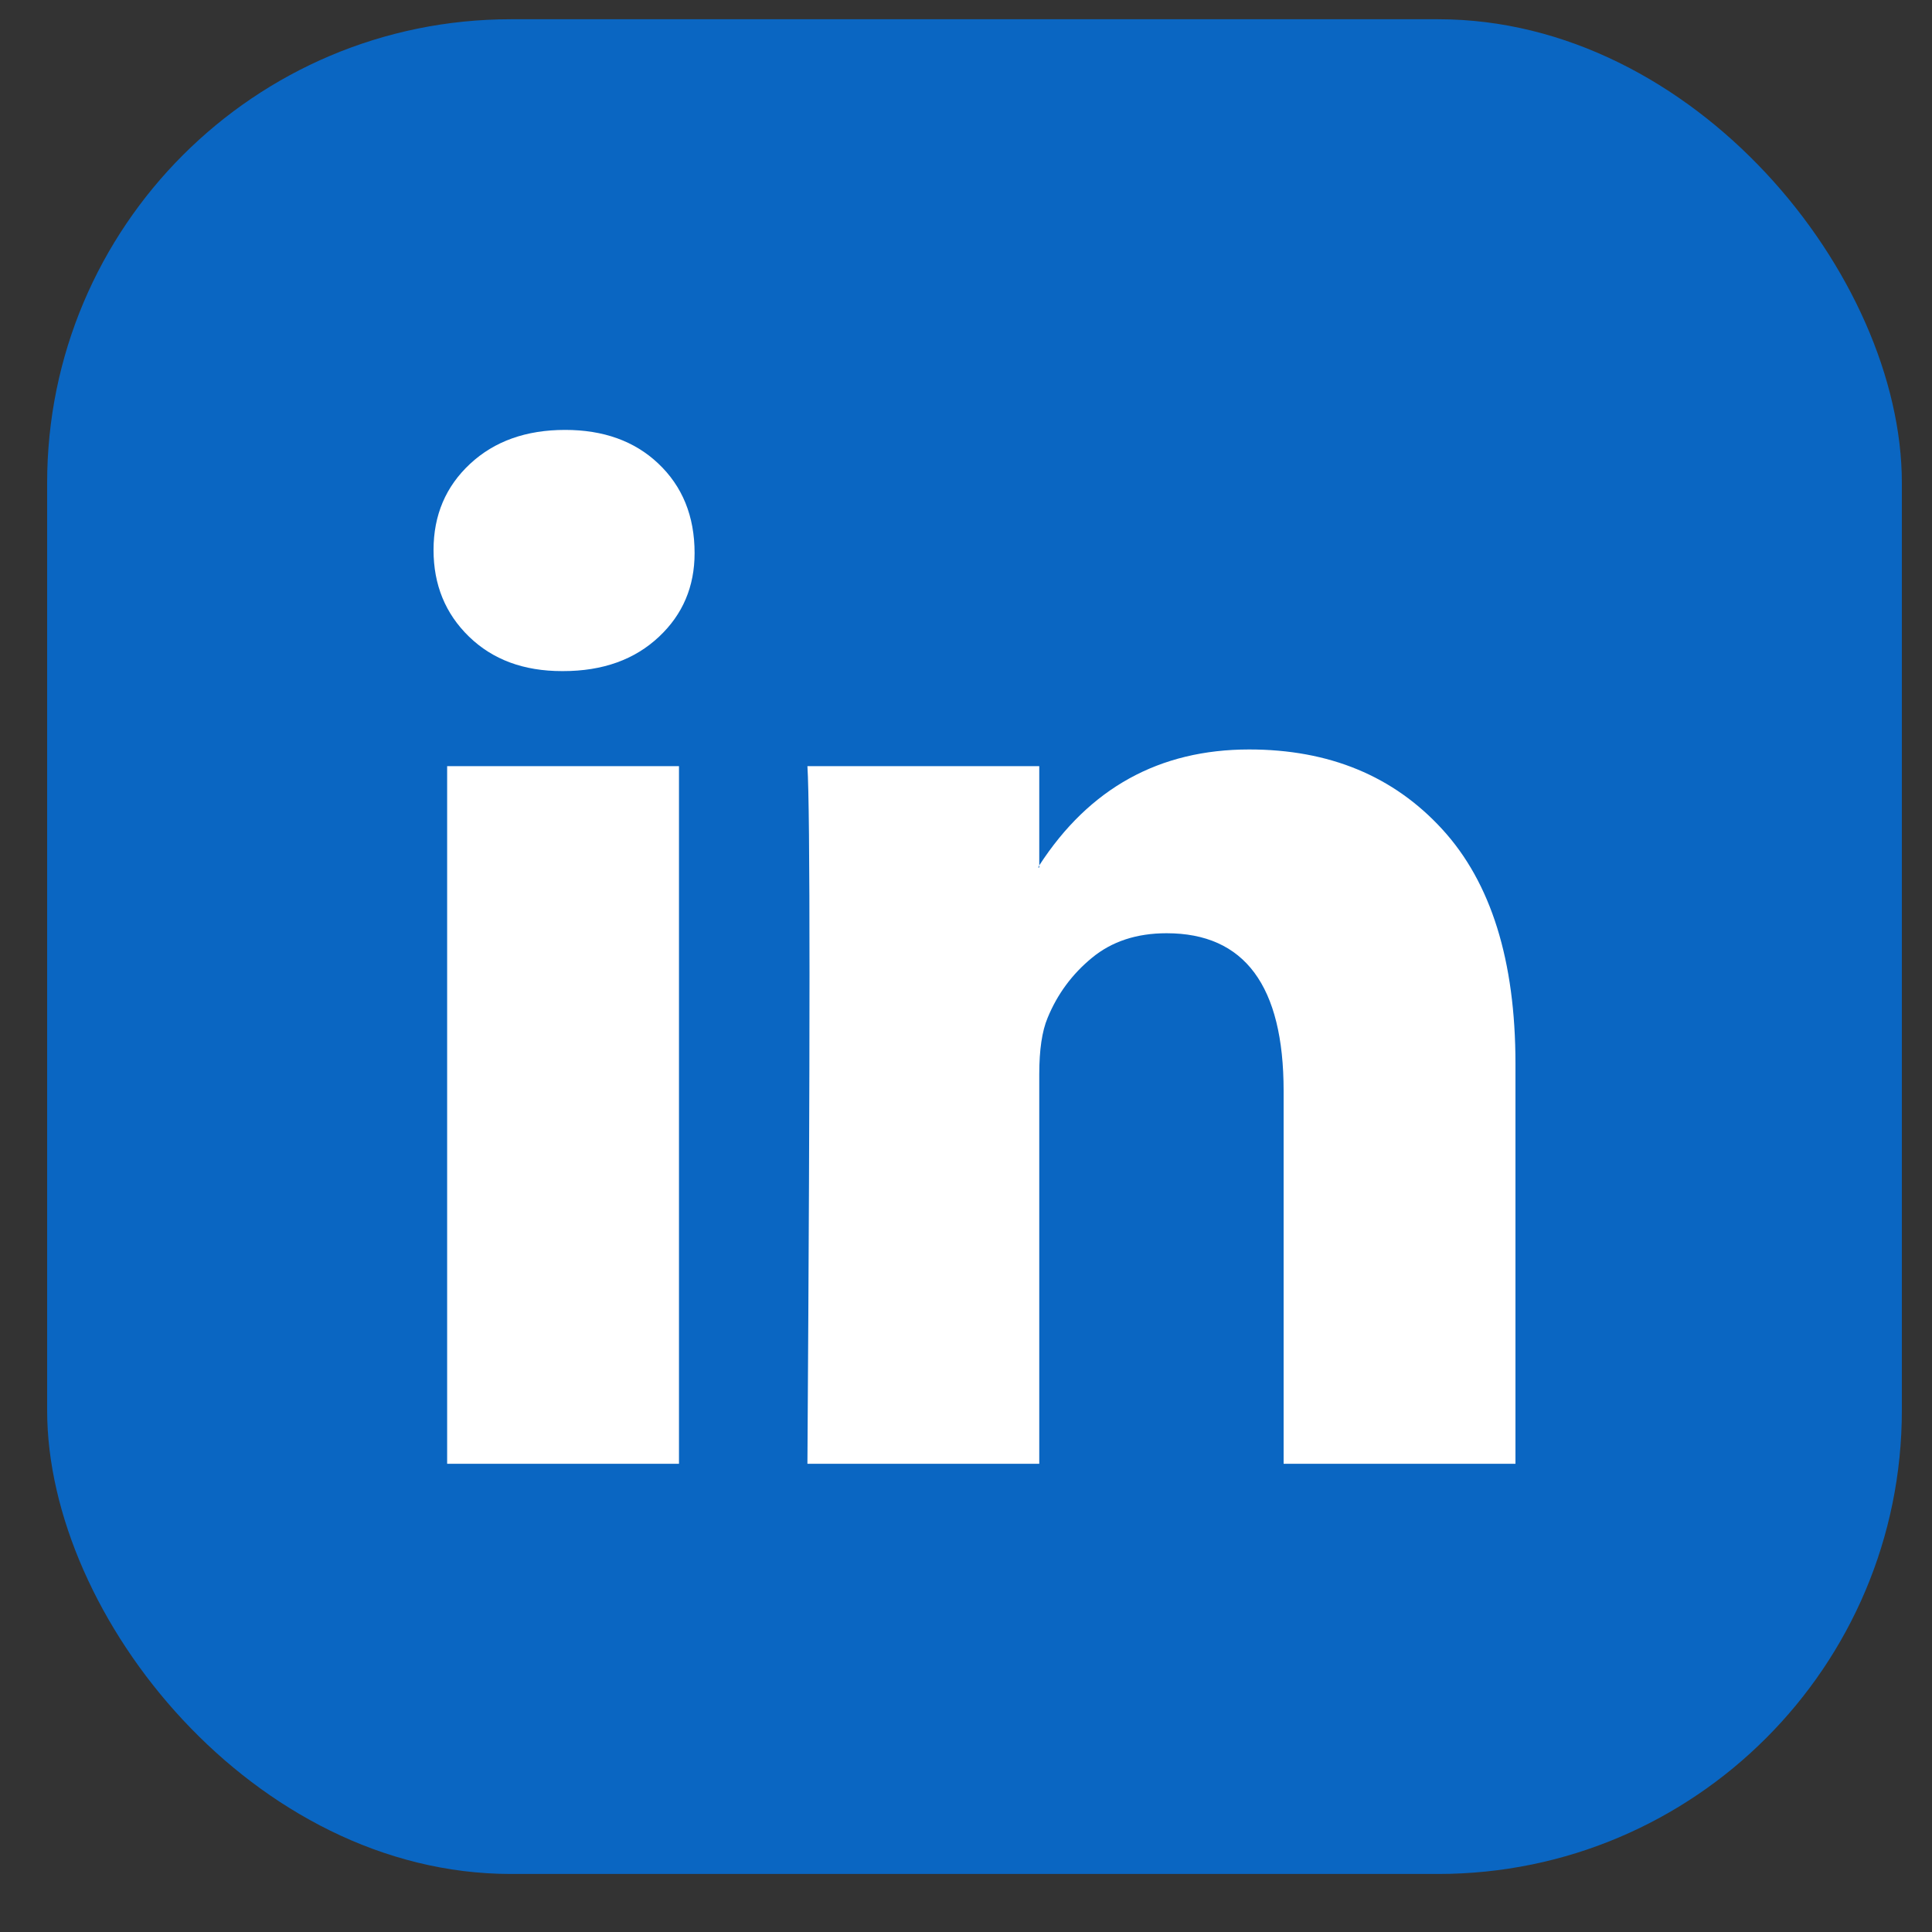 <svg width="25" height="25" viewBox="0 0 25 25" fill="none" xmlns="http://www.w3.org/2000/svg">
<rect x="0" y="0" width="25" height="25" fill="#333333" stroke="none"/>
<rect x="0.61" y="0.249" width="24" height="24" rx="6" fill="#0A66C2"/>
<g clip-path="url(#clip0_7_1082)">
<path d="M5.61 7.117C5.61 6.666 5.768 6.295 6.083 6.002C6.398 5.709 6.808 5.563 7.313 5.563C7.808 5.563 8.209 5.707 8.515 5.995C8.831 6.292 8.988 6.68 8.988 7.157C8.988 7.59 8.835 7.95 8.529 8.238C8.213 8.536 7.799 8.684 7.286 8.684H7.272C6.777 8.684 6.376 8.536 6.069 8.238C5.763 7.941 5.61 7.567 5.61 7.117ZM5.786 18.941V9.914H8.786V18.941H5.786ZM10.448 18.941H13.448V13.9C13.448 13.585 13.484 13.342 13.556 13.171C13.682 12.864 13.873 12.605 14.13 12.394C14.387 12.182 14.709 12.076 15.096 12.076C16.105 12.076 16.61 12.756 16.61 14.117V18.941H19.61V13.765C19.61 12.432 19.295 11.421 18.664 10.732C18.033 10.042 17.2 9.698 16.164 9.698C15.002 9.698 14.096 10.198 13.448 11.198V11.225H13.434L13.448 11.198V9.914H10.448C10.466 10.202 10.475 11.099 10.475 12.603C10.475 14.108 10.466 16.22 10.448 18.941Z" fill="white"/>
</g>
<defs>
<clipPath id="clip0_7_1082">
<rect width="14" height="14" fill="white" transform="translate(5.61 5.249)"/>
</clipPath>
</defs>
</svg>
